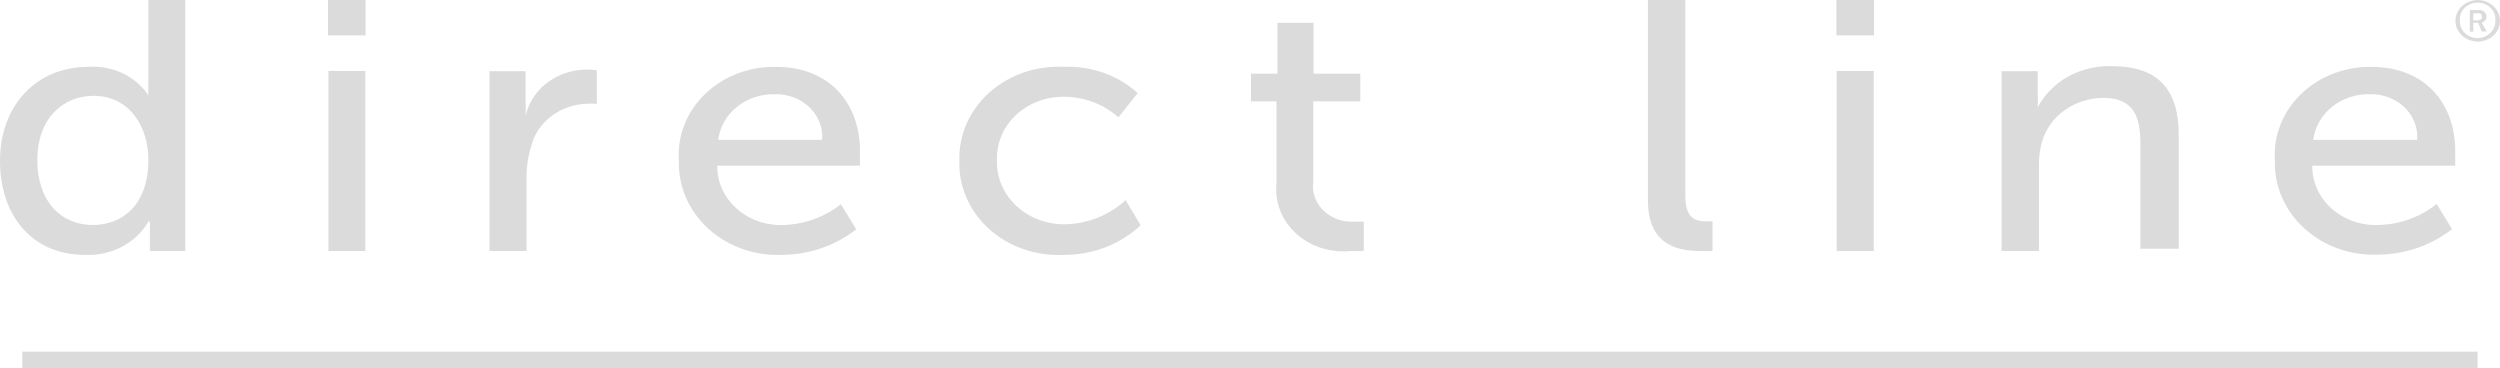 <svg xmlns="http://www.w3.org/2000/svg" width="163" height="24" viewBox="0 0 163 24" fill="none"><path d="M5.741 4.359C6.519 4.304 7.298 4.448 7.993 4.776C8.687 5.104 9.27 5.604 9.675 6.219C9.659 5.956 9.659 5.693 9.675 5.43V2.46816e-09H12.078V16.365H9.772V15.234V14.446H9.675C9.279 15.137 8.677 15.708 7.94 16.093C7.202 16.478 6.361 16.66 5.515 16.618C2.161 16.618 0 14.118 0 10.488C0 6.858 2.387 4.359 5.741 4.359ZM6.063 14.669C7.95 14.669 9.675 13.389 9.675 10.414C9.675 8.331 8.498 6.248 6.096 6.248C4.096 6.248 2.435 7.736 2.435 10.429C2.435 13.122 3.967 14.669 6.063 14.669ZM21.383 2.46816e-09H23.834V2.306H21.383V2.46816e-09ZM21.383 4.627H23.818V16.365H21.415V4.642L21.383 4.627ZM31.913 4.642H34.267V6.68C34.284 6.972 34.284 7.265 34.267 7.558C34.475 6.604 35.075 5.762 35.94 5.207C36.806 4.653 37.871 4.429 38.912 4.582V6.769C38.676 6.747 38.438 6.747 38.202 6.769C37.364 6.808 36.563 7.097 35.92 7.594C35.277 8.091 34.827 8.767 34.638 9.521C34.423 10.203 34.32 10.91 34.332 11.619V16.365H31.913V4.642ZM50.587 4.359C54.167 4.359 56.069 6.814 56.069 9.834V10.801H46.765C46.758 11.323 46.866 11.842 47.085 12.324C47.303 12.806 47.626 13.242 48.034 13.604C48.442 13.967 48.926 14.248 49.457 14.431C49.988 14.614 50.553 14.695 51.119 14.669C52.486 14.618 53.793 14.14 54.828 13.315L55.828 14.951C54.478 16.015 52.765 16.604 50.99 16.618C50.103 16.653 49.219 16.519 48.391 16.224C47.563 15.93 46.81 15.481 46.179 14.906C45.548 14.33 45.052 13.641 44.723 12.881C44.394 12.121 44.238 11.306 44.265 10.488C44.205 9.694 44.324 8.897 44.616 8.148C44.908 7.399 45.366 6.714 45.961 6.137C46.555 5.561 47.274 5.105 48.071 4.798C48.867 4.492 49.724 4.343 50.587 4.359ZM53.602 9.12C53.634 8.734 53.578 8.347 53.437 7.982C53.297 7.618 53.075 7.285 52.786 7.005C52.497 6.724 52.148 6.503 51.761 6.355C51.374 6.207 50.957 6.135 50.538 6.144C49.628 6.12 48.742 6.413 48.055 6.964C47.367 7.516 46.93 8.285 46.829 9.12H53.602ZM69.341 4.359C70.232 4.32 71.122 4.452 71.954 4.747C72.787 5.041 73.544 5.492 74.179 6.07L72.921 7.647C71.962 6.788 70.678 6.308 69.341 6.308C68.761 6.306 68.187 6.411 67.652 6.618C67.117 6.825 66.633 7.129 66.228 7.512C65.823 7.895 65.506 8.35 65.296 8.848C65.085 9.347 64.986 9.879 65.003 10.414C64.979 10.967 65.078 11.518 65.293 12.034C65.509 12.55 65.837 13.02 66.257 13.415C66.677 13.809 67.18 14.12 67.736 14.328C68.291 14.536 68.887 14.637 69.486 14.624C70.958 14.578 72.354 14.014 73.389 13.047L74.372 14.684C73.718 15.302 72.935 15.792 72.071 16.125C71.206 16.457 70.278 16.625 69.341 16.618C68.449 16.661 67.558 16.534 66.722 16.243C65.887 15.952 65.126 15.505 64.488 14.928C63.849 14.352 63.348 13.66 63.015 12.896C62.682 12.132 62.524 11.312 62.552 10.488C62.524 9.665 62.682 8.845 63.015 8.081C63.348 7.317 63.849 6.625 64.488 6.048C65.126 5.472 65.887 5.025 66.722 4.734C67.558 4.443 68.449 4.315 69.341 4.359ZM83.177 6.605H81.564V4.805H83.29V1.488H85.644V4.805H88.692V6.605H85.628V11.812C85.576 12.158 85.609 12.51 85.724 12.842C85.84 13.174 86.035 13.478 86.295 13.731C86.555 13.984 86.874 14.18 87.228 14.304C87.581 14.427 87.961 14.476 88.337 14.446C88.53 14.463 88.725 14.463 88.918 14.446V16.365C88.633 16.381 88.348 16.381 88.063 16.365C87.419 16.431 86.766 16.365 86.153 16.17C85.54 15.975 84.982 15.656 84.519 15.238C84.055 14.819 83.699 14.31 83.475 13.749C83.252 13.187 83.166 12.587 83.225 11.991V6.605H83.177ZM107.446 2.46816e-09H109.881V12.765C109.881 14.178 110.478 14.431 111.236 14.431H111.655V16.365C111.387 16.379 111.118 16.379 110.849 16.365C109.462 16.365 107.446 16.023 107.446 13.077V2.46816e-09ZM119.734 2.46816e-09H122.185V2.306H119.734V2.46816e-09ZM119.734 4.627H122.169V16.365H119.75V4.642L119.734 4.627ZM130.506 4.642H132.861V6.129C132.877 6.417 132.877 6.705 132.861 6.992C133.298 6.161 133.989 5.465 134.848 4.989C135.707 4.514 136.697 4.279 137.698 4.314C140.682 4.314 142.052 5.802 142.052 8.778V16.216H139.553V9.358C139.553 7.721 139.182 6.382 137.15 6.382C136.231 6.385 135.339 6.667 134.612 7.187C133.886 7.706 133.366 8.433 133.135 9.254C132.99 9.768 132.925 10.299 132.941 10.831V16.365H130.506V4.642ZM154.598 4.359C158.178 4.359 160.081 6.814 160.081 9.834V10.801H150.76C150.753 11.323 150.862 11.842 151.08 12.324C151.299 12.806 151.622 13.242 152.03 13.604C152.438 13.967 152.922 14.248 153.452 14.431C153.983 14.614 154.549 14.695 155.114 14.669C156.5 14.623 157.826 14.14 158.872 13.3L159.871 14.937C158.521 16 156.809 16.59 155.034 16.603C154.149 16.636 153.266 16.5 152.44 16.205C151.614 15.909 150.863 15.46 150.234 14.885C149.604 14.31 149.11 13.622 148.782 12.863C148.453 12.104 148.298 11.29 148.325 10.473C148.267 9.684 148.387 8.893 148.677 8.149C148.967 7.404 149.421 6.723 150.011 6.149C150.6 5.575 151.312 5.119 152.101 4.811C152.891 4.503 153.741 4.349 154.598 4.359ZM157.598 9.12C157.629 8.734 157.573 8.347 157.433 7.982C157.292 7.618 157.07 7.285 156.781 7.005C156.493 6.724 156.144 6.503 155.756 6.355C155.369 6.207 154.953 6.135 154.534 6.144C153.624 6.12 152.737 6.413 152.05 6.964C151.363 7.516 150.926 8.285 150.825 9.12H157.598ZM161.532 2.46816e-09C161.727 -1.08085e-05 161.919 0.035 162.098 0.104C162.277 0.173 162.439 0.274 162.576 0.402C162.712 0.529 162.82 0.68 162.893 0.846C162.966 1.012 163.002 1.19 163 1.369C163 1.724 162.847 2.064 162.575 2.315C162.303 2.567 161.934 2.708 161.549 2.708C161.164 2.708 160.795 2.567 160.522 2.315C160.25 2.064 160.097 1.724 160.097 1.369C160.093 1.012 160.241 0.668 160.51 0.412C160.779 0.156 161.146 0.008 161.532 2.46816e-09ZM161.532 2.484C161.688 2.483 161.842 2.452 161.986 2.395C162.129 2.337 162.258 2.254 162.366 2.151C162.474 2.047 162.559 1.924 162.615 1.79C162.671 1.656 162.698 1.513 162.693 1.369C162.713 1.218 162.697 1.066 162.648 0.922C162.599 0.777 162.517 0.644 162.408 0.531C162.3 0.418 162.166 0.328 162.016 0.266C161.867 0.204 161.705 0.172 161.541 0.172C161.377 0.172 161.214 0.204 161.065 0.266C160.915 0.328 160.781 0.418 160.673 0.531C160.564 0.644 160.482 0.777 160.433 0.922C160.384 1.066 160.368 1.218 160.388 1.369C160.381 1.512 160.406 1.655 160.46 1.789C160.515 1.923 160.598 2.046 160.704 2.15C160.811 2.254 160.939 2.337 161.082 2.395C161.224 2.452 161.377 2.483 161.532 2.484ZM161.033 0.655H161.629C161.693 0.65 161.756 0.659 161.816 0.678C161.876 0.698 161.93 0.73 161.976 0.771C162.021 0.811 162.057 0.86 162.081 0.915C162.104 0.969 162.115 1.027 162.113 1.086C162.118 1.167 162.093 1.247 162.044 1.315C161.994 1.382 161.922 1.432 161.839 1.458V1.532L162.129 2.053H161.807L161.581 1.488H161.258V2.068H161.033V0.58V0.655ZM161.565 1.324C161.599 1.326 161.634 1.322 161.666 1.31C161.699 1.299 161.728 1.282 161.752 1.259C161.777 1.237 161.796 1.21 161.808 1.18C161.82 1.15 161.825 1.118 161.823 1.086C161.826 1.055 161.821 1.023 161.808 0.994C161.796 0.965 161.777 0.938 161.752 0.917C161.727 0.896 161.698 0.88 161.665 0.87C161.633 0.861 161.598 0.858 161.565 0.863H161.258V1.324H161.5H161.565Z" fill="#DCDBDB"></path><path d="M1.457 22.929H161.538V24H1.457V22.929Z" fill="#DCDBDB"></path></svg>